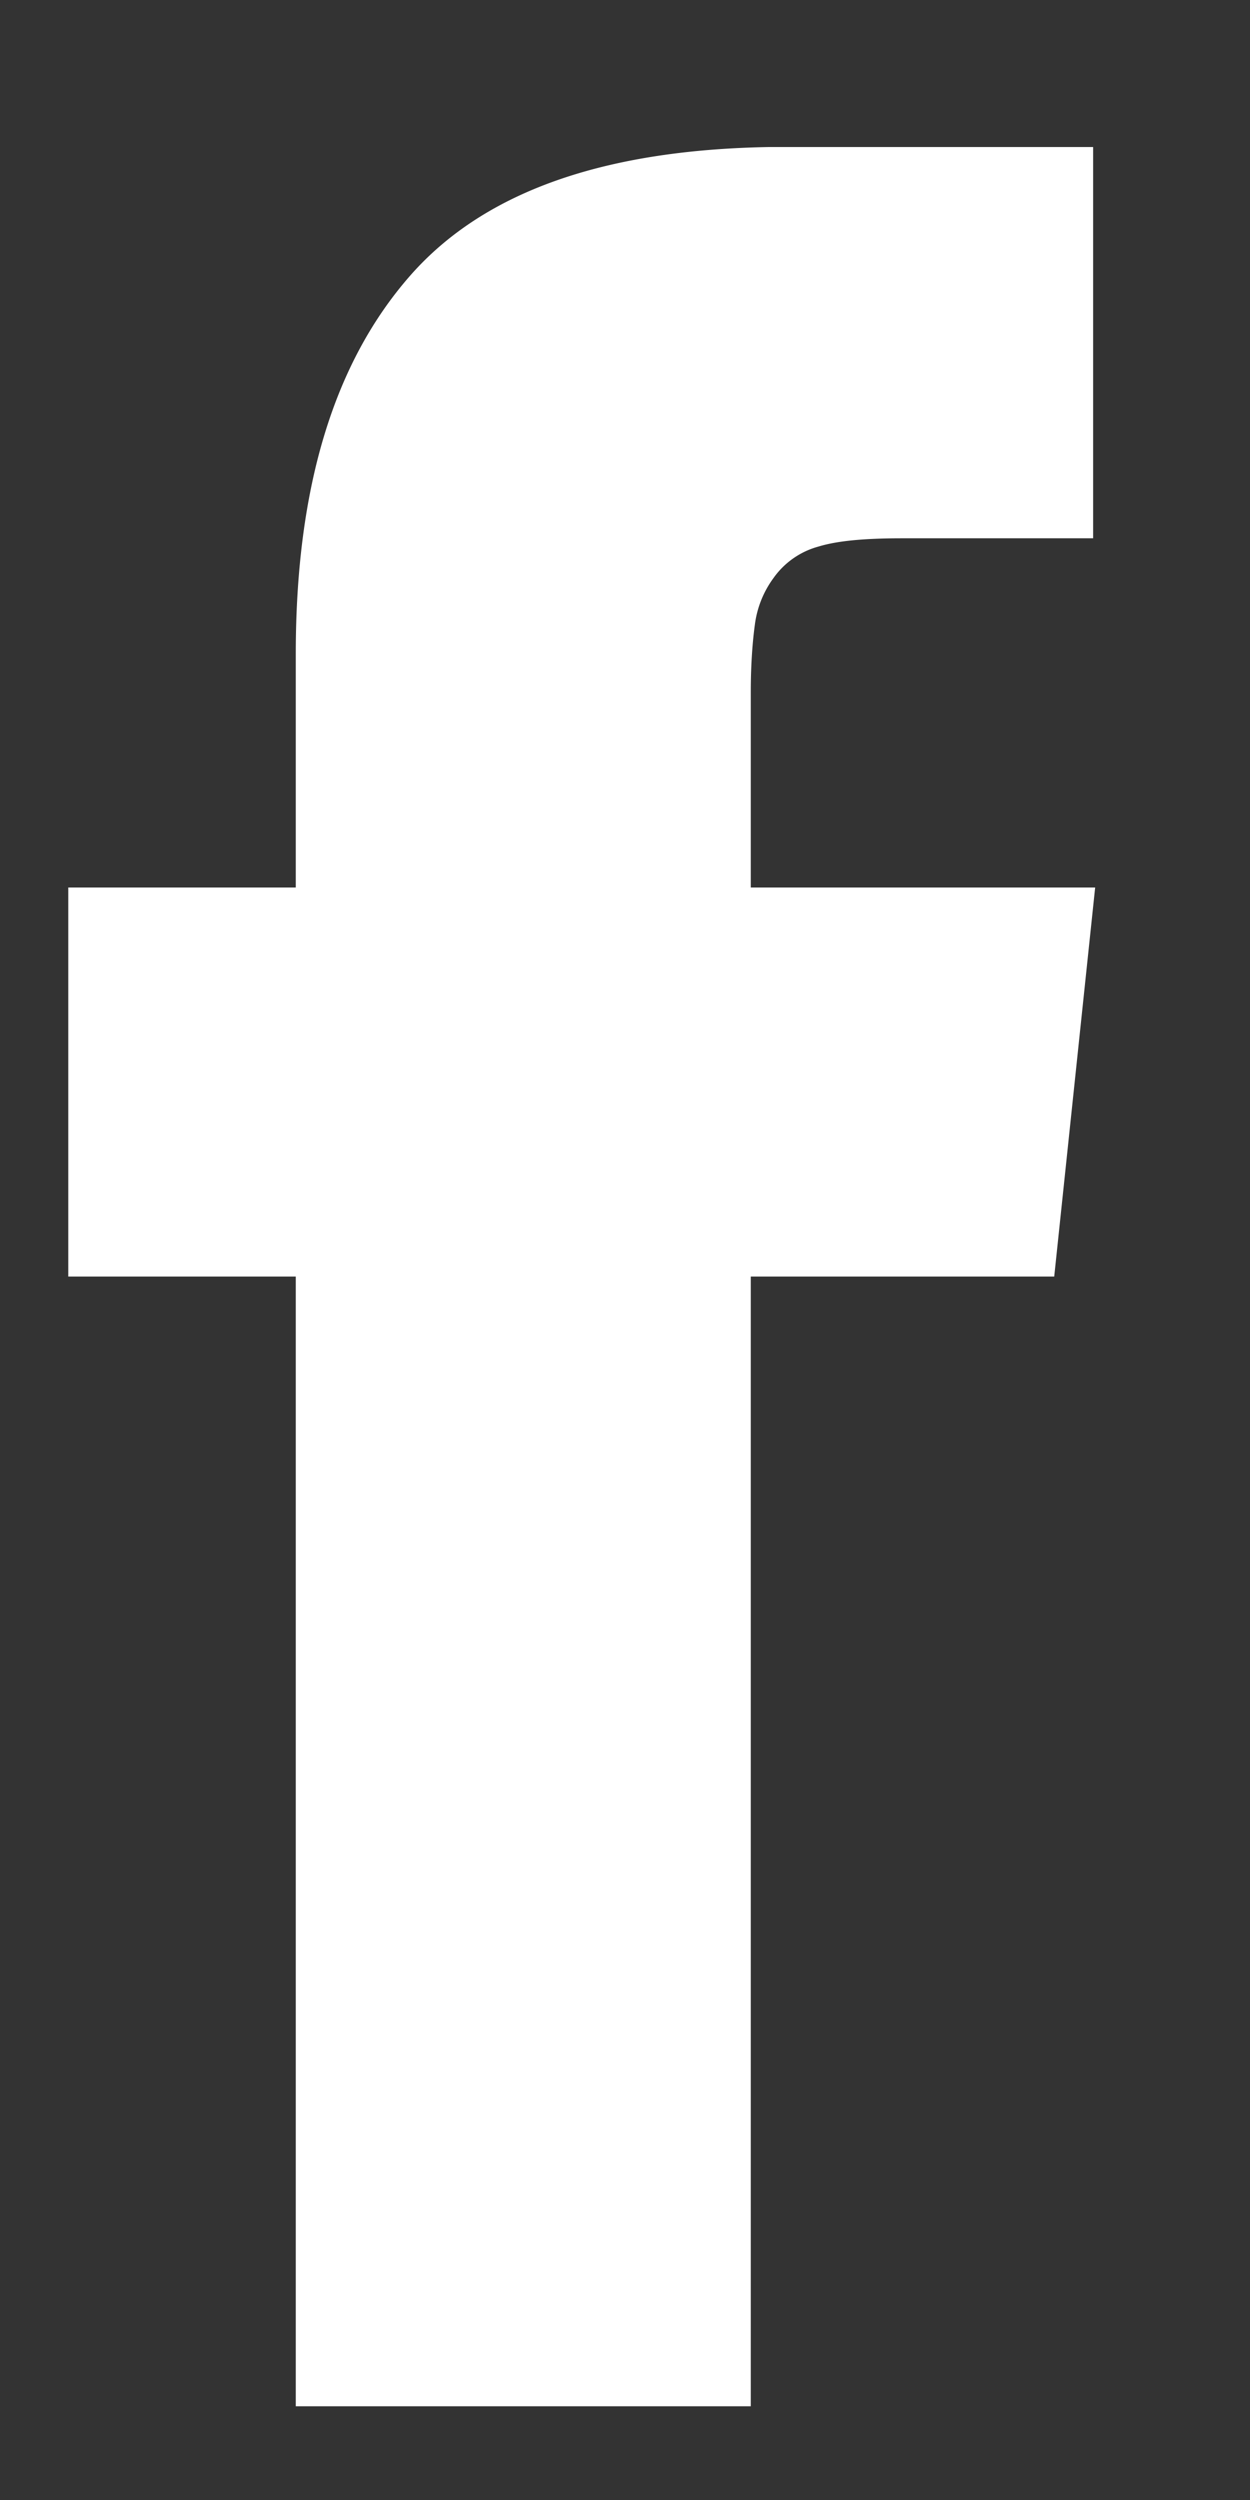 <svg width="8" height="16" fill="none" xmlns="http://www.w3.org/2000/svg"><rect width="100%" height="100%" fill="#333333" stroke="none"/><g clip-path="url(#clip0)"><path d="M4.805 5.68V4.429c0-.188.013-.336.026-.43A.64.64 0 014.95 3.7a.52.52 0 01.288-.202c.131-.04.315-.053.538-.053h1.22V.94H5.041c-1.128 0-1.928.27-2.414.822-.485.552-.734 1.346-.734 2.423V5.68H.437v2.49h1.456v7.23h2.912V8.17h1.942l.262-2.49H4.805z" fill="#fff"/></g><defs><clipPath id="clip0"><path fill="#fff" transform="translate(.437 .941)" d="M0 0h6.573v14.46H0z"/></clipPath></defs></svg>